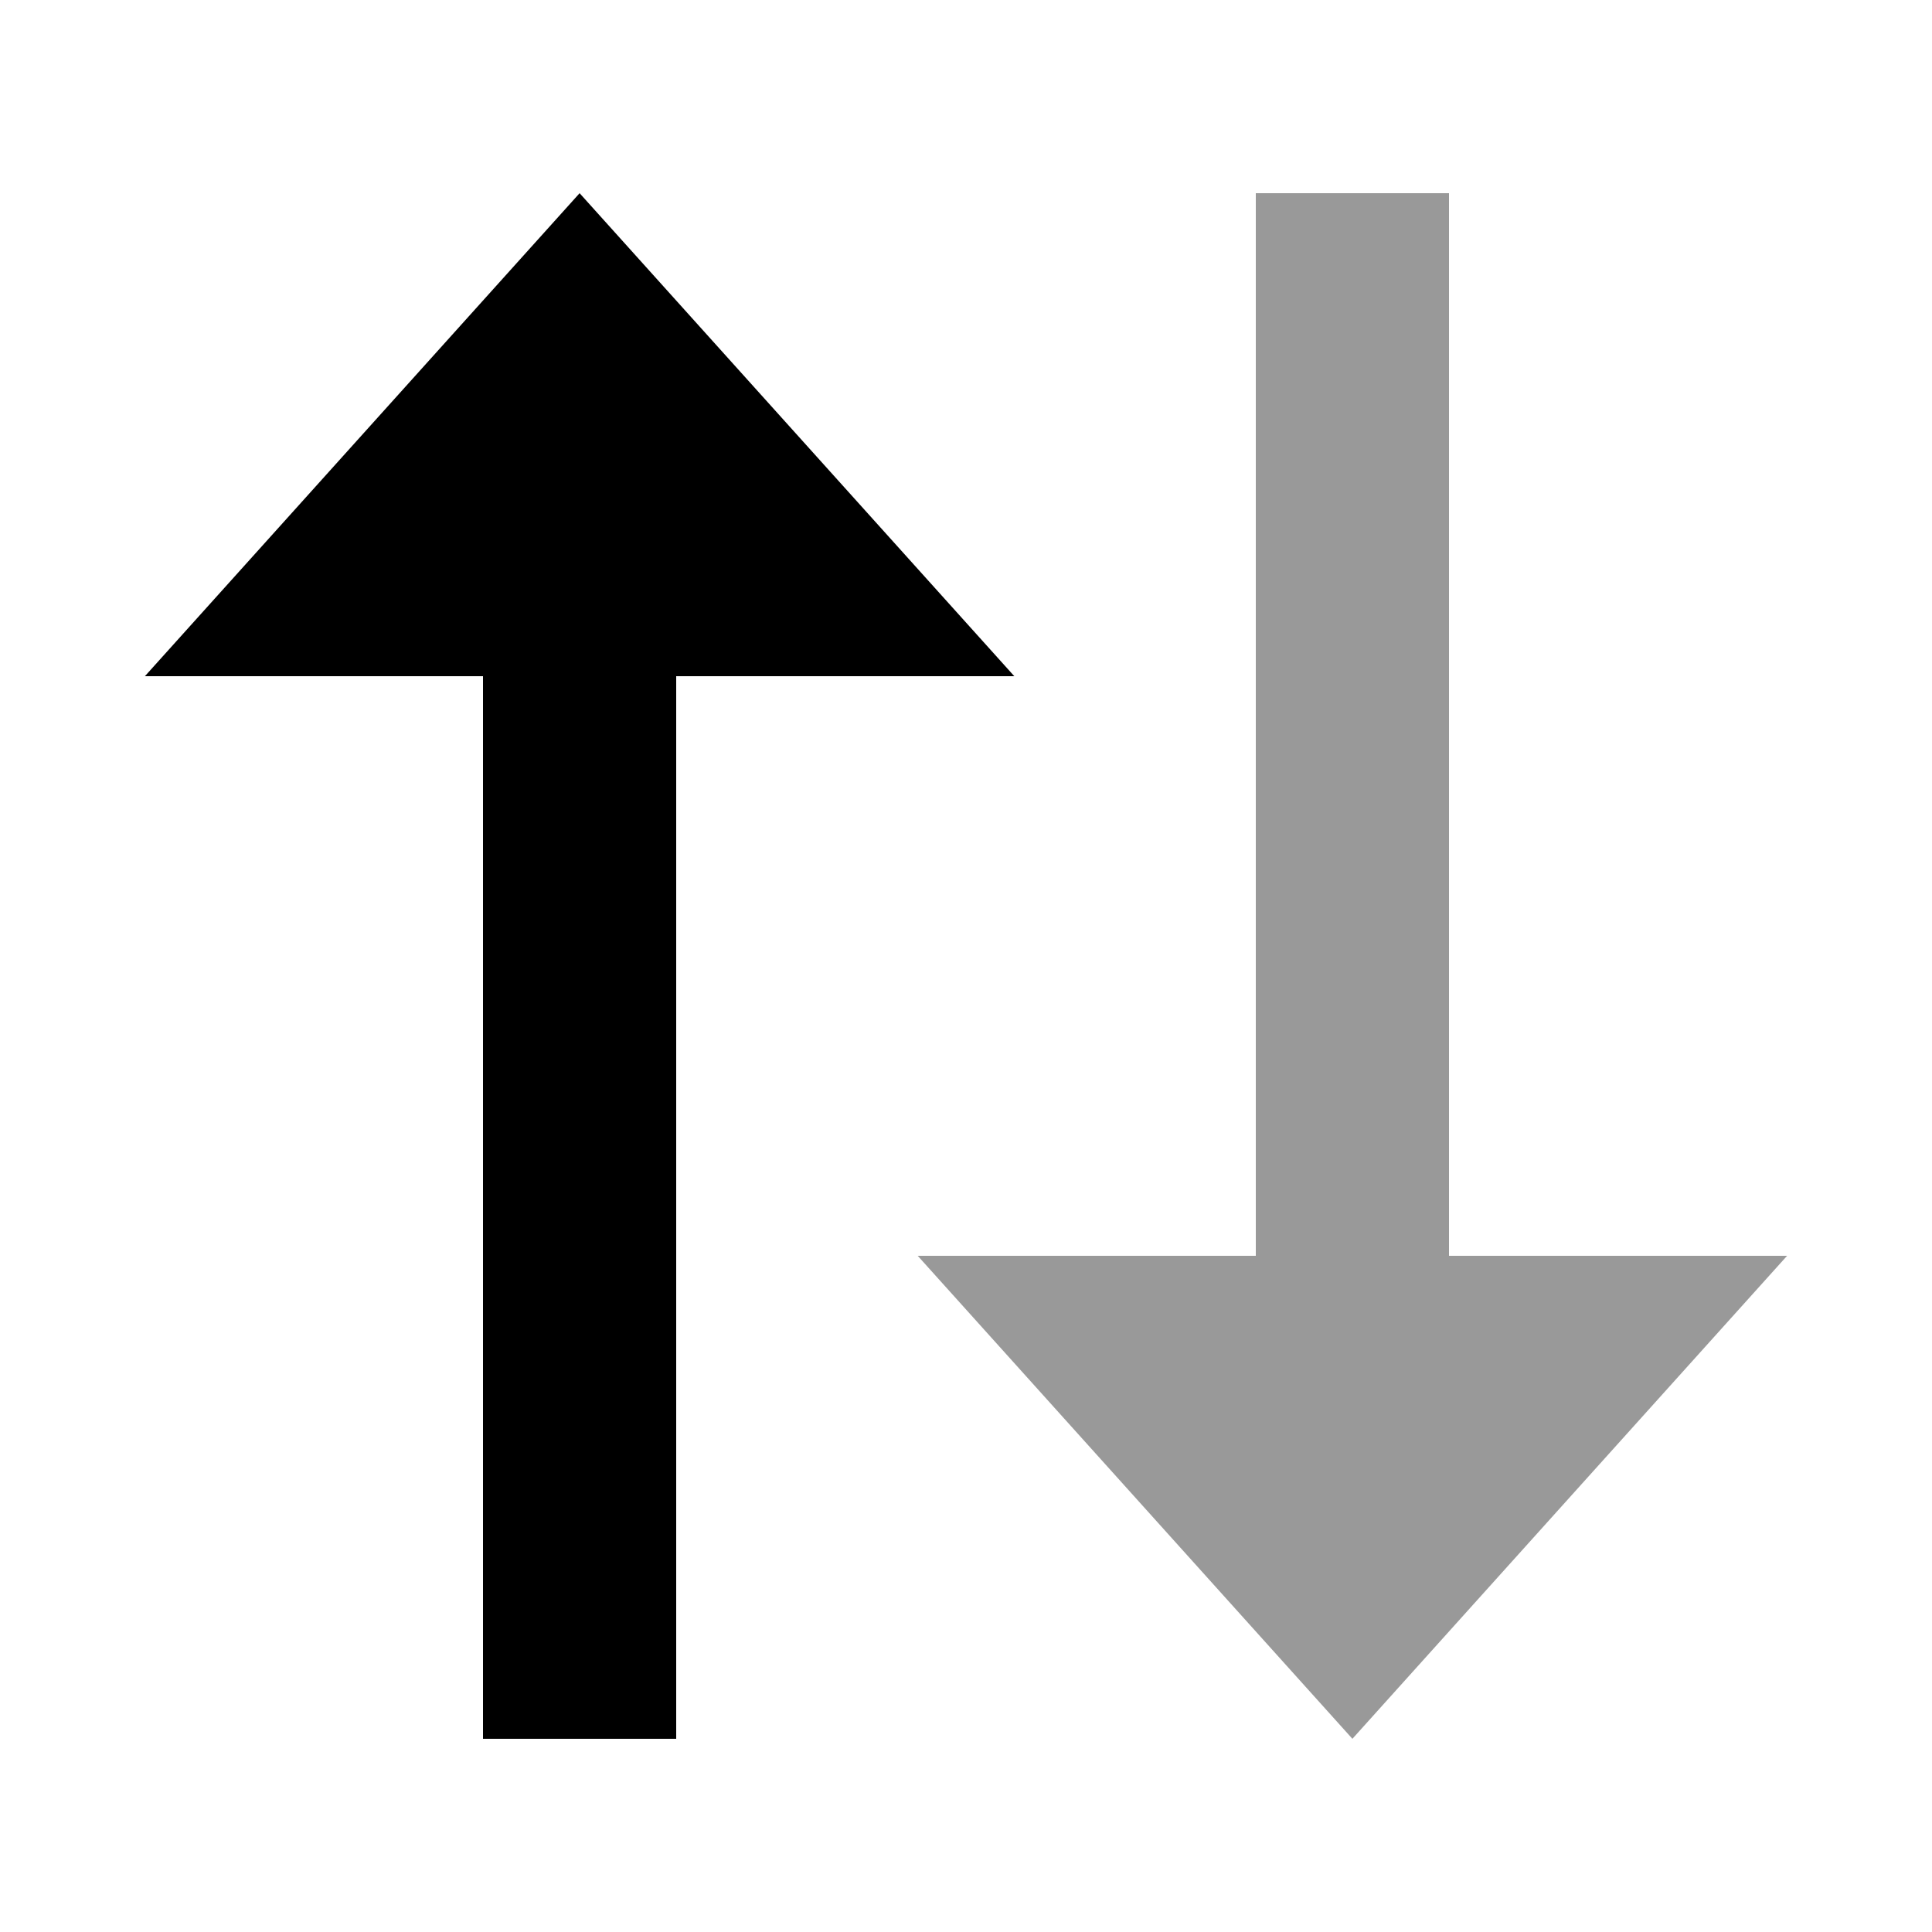 <svg xmlns="http://www.w3.org/2000/svg" viewBox="0 0 640 640"><!--! Font Awesome Pro 7.1.0 by @fontawesome - https://fontawesome.com License - https://fontawesome.com/license (Commercial License) Copyright 2025 Fonticons, Inc. --><path opacity=".4" fill="currentColor" d="M304 416L448 576L592 416L480 416L480 64L416 64L416 416L304 416z"/><path fill="currentColor" d="M192 64L48 224L160 224L160 576L224 576L224 224L336 224L192 64z"/></svg>